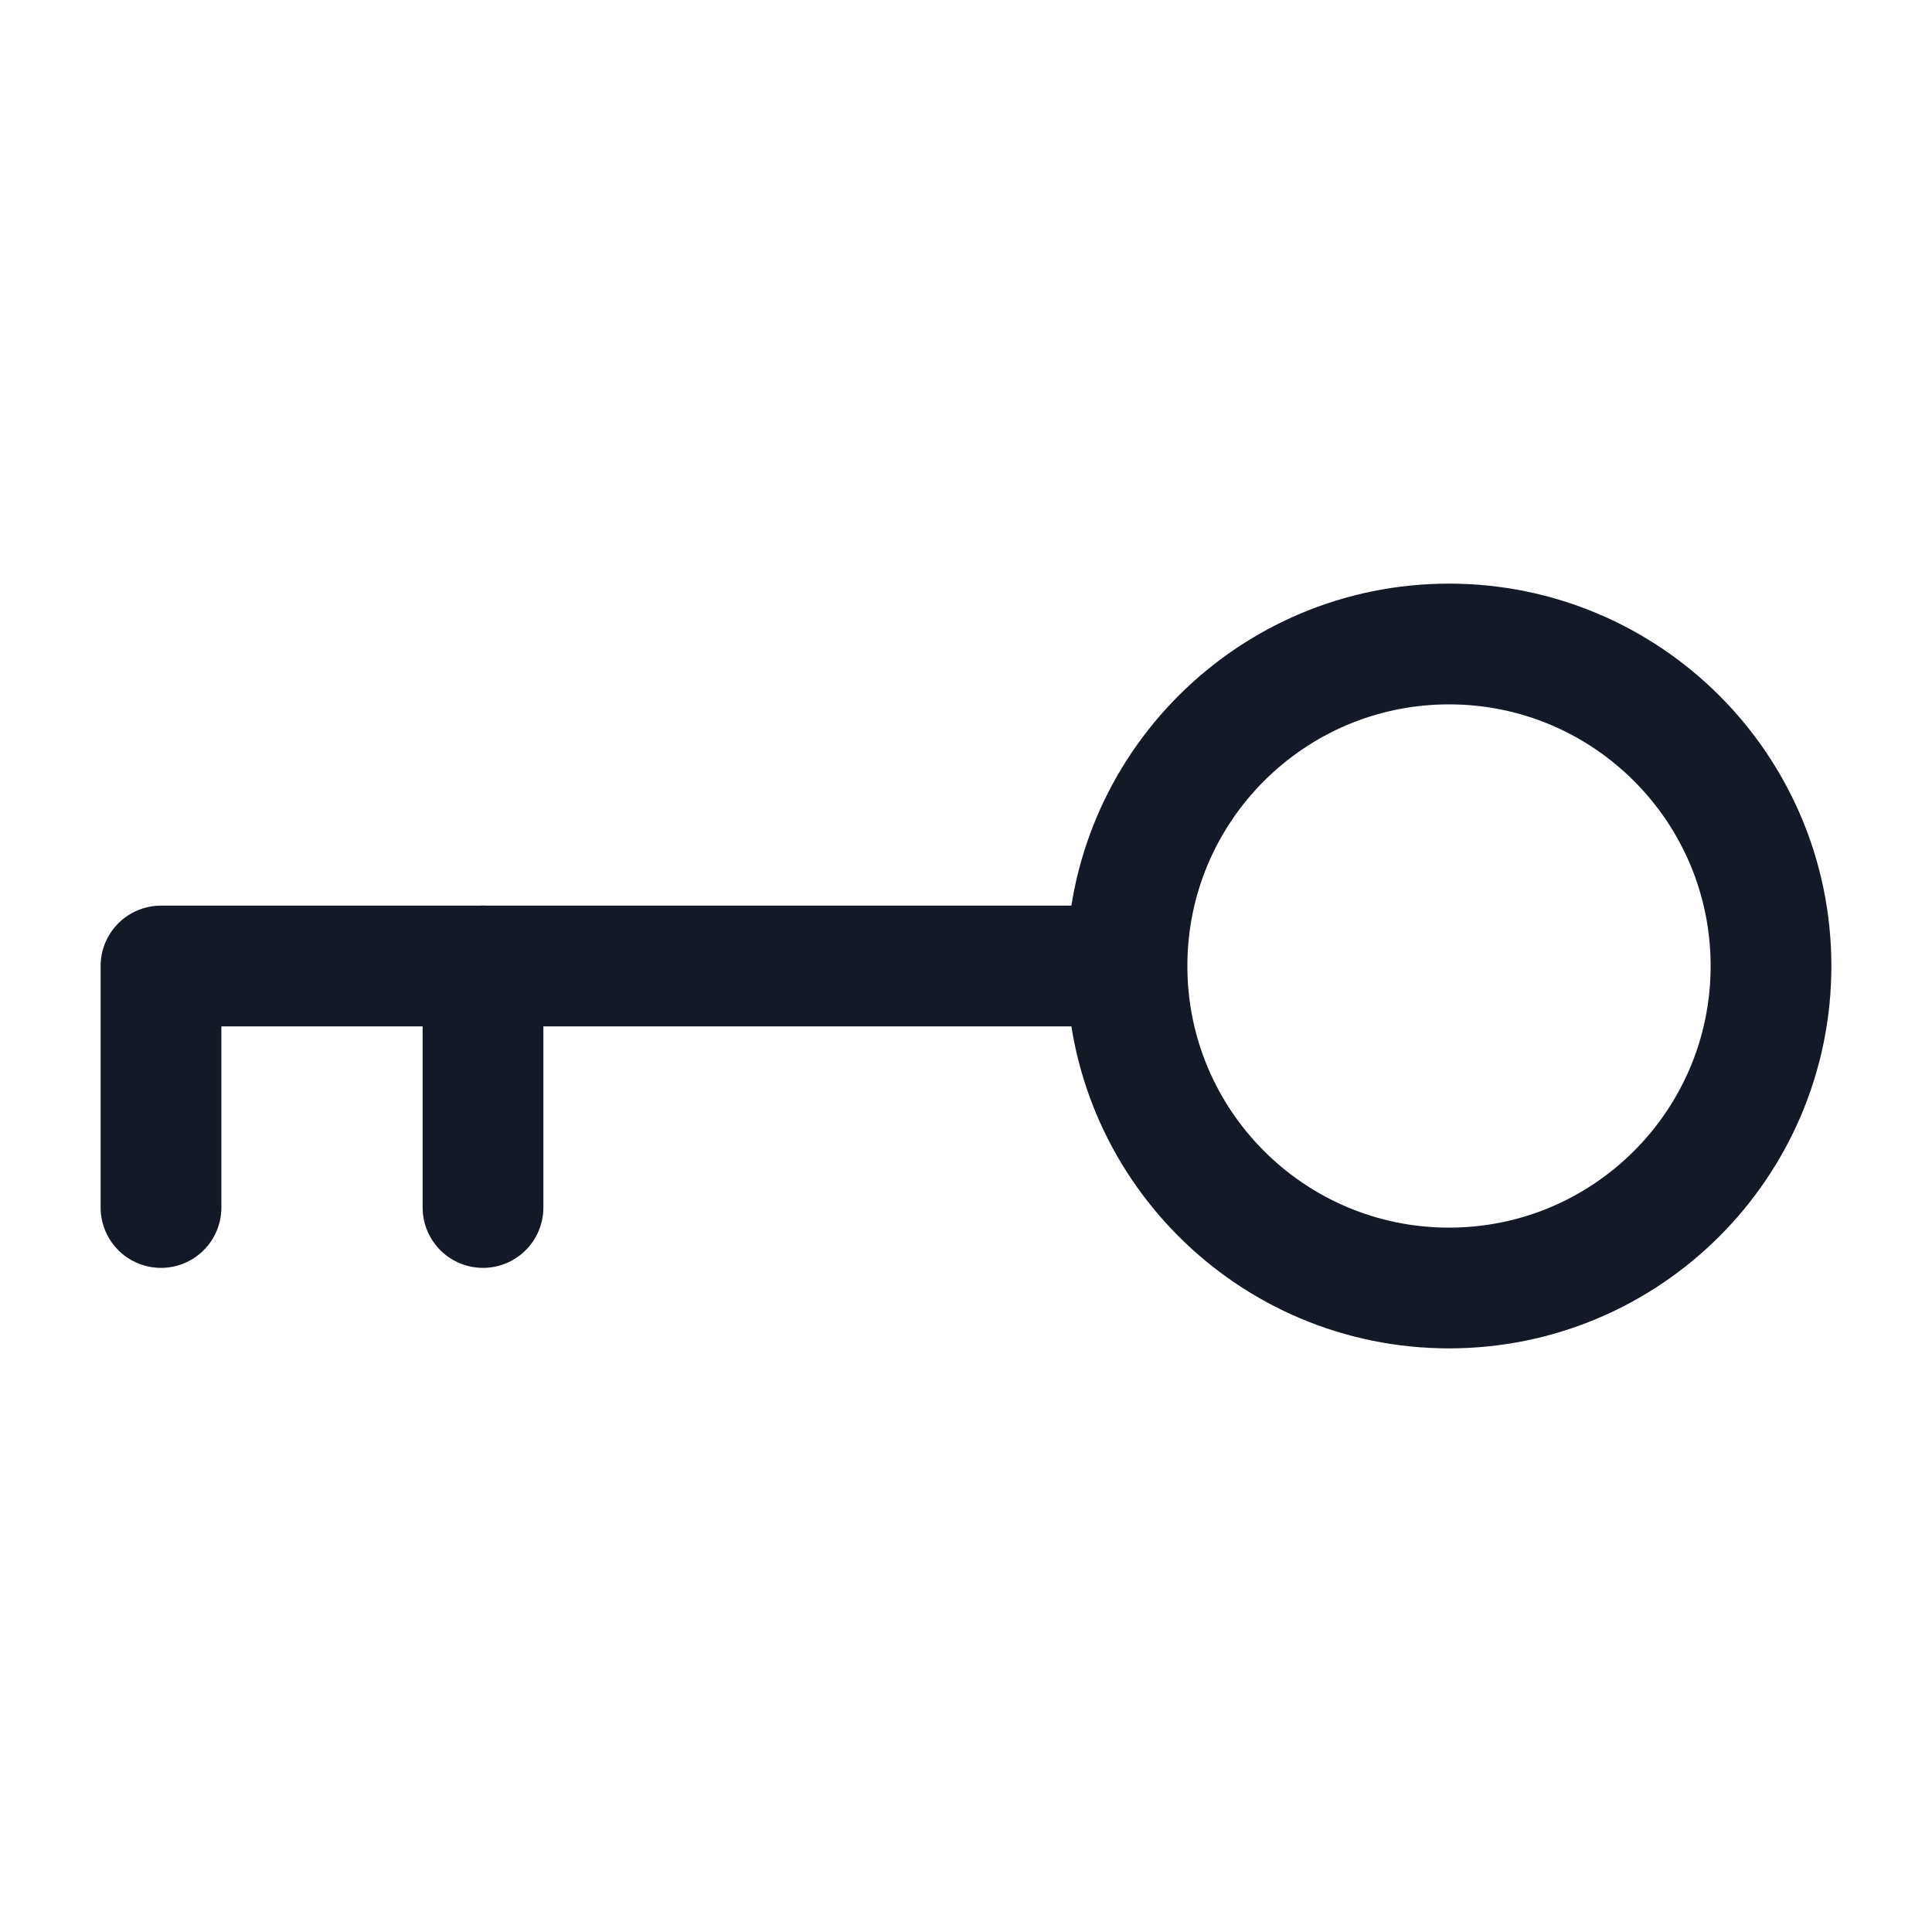 <svg width="24" height="24" viewBox="0 0 24 24" fill="none" xmlns="http://www.w3.org/2000/svg">
<path d="M14 12C14 14.209 15.791 16 18 16C20.209 16 22 14.209 22 12C22 9.791 20.209 8 18 8C15.791 8 14 9.791 14 12ZM14 12H2V15" stroke="#131927" stroke-width="1.5" stroke-linecap="round" stroke-linejoin="round"/>
<path d="M6 12V15" stroke="#131927" stroke-width="1.5" stroke-linecap="round" stroke-linejoin="round"/>
</svg>
